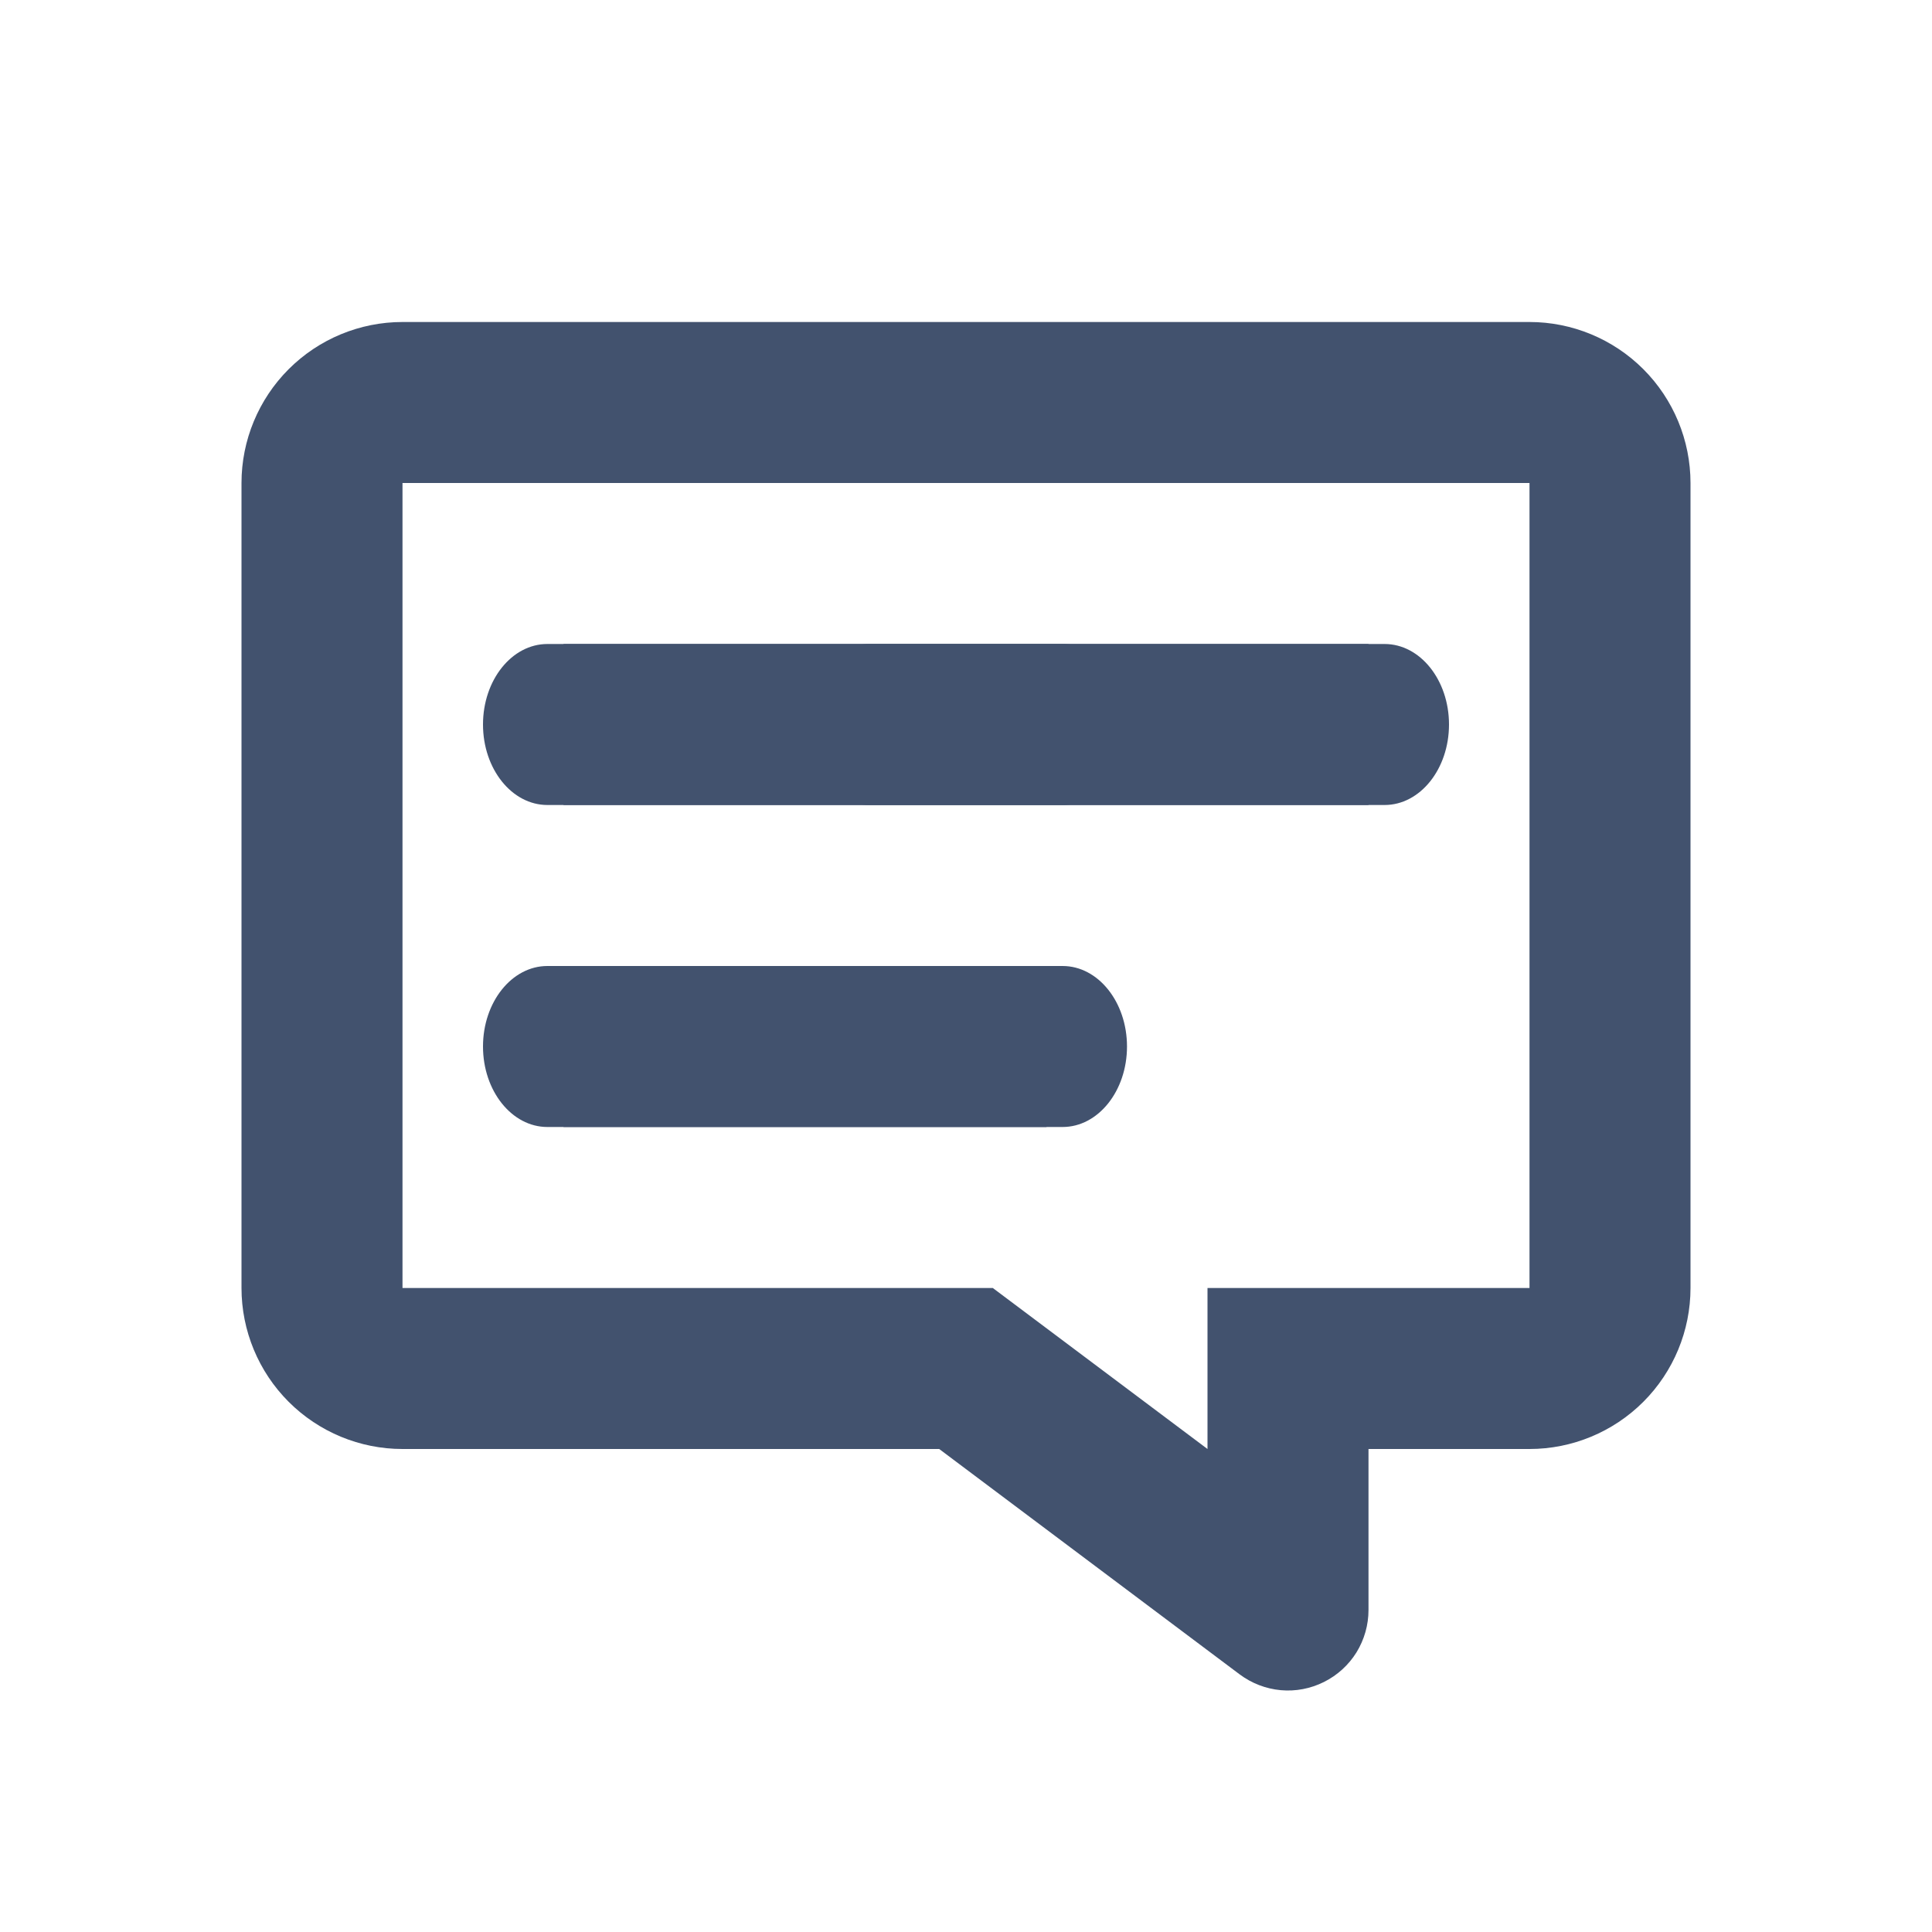 <svg width="24" height="24" viewBox="0 0 24 24" fill="none" xmlns="http://www.w3.org/2000/svg">
<path d="M15 16H19V6H5V16H12.333L15 18V16ZM17 18V20C17 20.186 16.948 20.368 16.851 20.526C16.753 20.684 16.613 20.811 16.447 20.894C16.281 20.977 16.095 21.013 15.91 20.996C15.725 20.979 15.549 20.911 15.4 20.8L11.667 18H5C4.47 18 3.961 17.789 3.586 17.414C3.211 17.039 3 16.53 3 16V6C3 5.47 3.211 4.961 3.586 4.586C3.961 4.211 4.47 4 5 4H19C19.53 4 20.039 4.211 20.414 4.586C20.789 4.961 21 5.47 21 6V16C21 16.53 20.789 17.039 20.414 17.414C20.039 17.789 19.53 18 19 18H17Z" fill="#42526E"/>
<path fill-rule="evenodd" clip-rule="evenodd" d="M7 10H17V8H7V10ZM7 14H13V12H7V14Z" fill="#42526E"/>
<path d="M13.2 8H6.8C6.358 8 6 8.448 6 9C6 9.552 6.358 10 6.8 10H13.2C13.642 10 14 9.552 14 9C14 8.448 13.642 8 13.2 8Z" fill="#42526E"/>
<path d="M13.2 12H6.8C6.358 12 6 12.448 6 13C6 13.552 6.358 14 6.8 14H13.2C13.642 14 14 13.552 14 13C14 12.448 13.642 12 13.2 12Z" fill="#42526E"/>
<path d="M17.2 8H10.8C10.358 8 10 8.448 10 9C10 9.552 10.358 10 10.8 10H17.2C17.642 10 18 9.552 18 9C18 8.448 17.642 8 17.2 8Z" fill="#42526E"/>
</svg>
